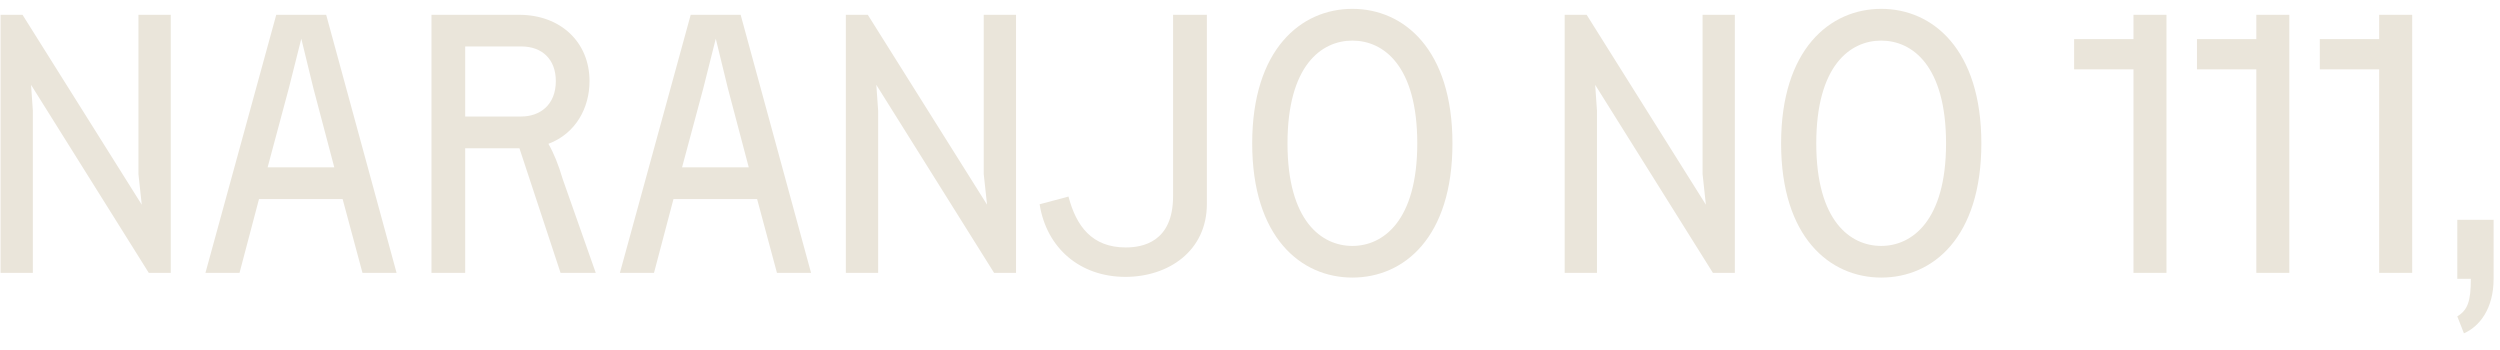 <?xml version="1.0" encoding="UTF-8"?>
<svg xmlns="http://www.w3.org/2000/svg" width="100" height="14" viewBox="0 0 100 14" fill="none">
  <path d="M0.022 0.592H0.901L5.67 8.188L5.538 6.963V0.592H6.83V10.914H5.951L1.242 3.394L1.314 4.427V10.914H0.022V0.592Z" fill="#EAE5DA"></path>
  <path d="M13.047 0.592L15.863 10.914H14.499L13.705 7.962H10.36L9.581 10.914H8.218L11.05 0.592H13.047ZM13.372 6.696L12.538 3.54L12.052 1.548L11.555 3.523L10.705 6.692H13.376L13.372 6.696Z" fill="#EAE5DA"></path>
  <path d="M17.259 0.592H20.765C22.422 0.592 23.581 1.685 23.581 3.245C23.581 4.306 23.039 5.338 21.936 5.753C22.157 6.136 22.334 6.579 22.51 7.168L23.83 10.914H22.422L20.777 5.93H18.607V10.914H17.259V0.592ZM20.853 4.66C21.587 4.66 22.233 4.205 22.233 3.245C22.233 2.362 21.676 1.858 20.853 1.858H18.607V4.66H20.853Z" fill="#EAE5DA"></path>
  <path d="M29.626 0.592L32.442 10.914H31.078L30.284 7.962H26.939L26.16 10.914H24.796L27.628 0.592H29.626ZM29.951 6.696L29.117 3.54L28.631 1.548L28.134 3.523L27.283 6.692H29.955L29.951 6.696Z" fill="#EAE5DA"></path>
  <path d="M33.834 0.592H34.712L39.482 8.188L39.349 6.963V0.592H40.641V10.914H39.763L35.053 3.394L35.126 4.427V10.914H33.834V0.592Z" fill="#EAE5DA"></path>
  <path d="M41.58 8.172L42.739 7.862C43.048 9.043 43.678 9.898 45.029 9.898C45.691 9.898 46.923 9.692 46.923 7.849V0.592H48.275V8.156C48.275 10.043 46.734 11.075 45.017 11.075C43.212 11.075 41.865 9.938 41.584 8.168L41.58 8.172Z" fill="#EAE5DA"></path>
  <path d="M50.088 5.737C50.088 1.975 52.037 0.354 54.095 0.354C56.153 0.354 58.098 1.975 58.098 5.737C58.098 9.498 56.161 11.103 54.095 11.103C52.029 11.103 50.088 9.482 50.088 5.737ZM56.691 5.737C56.691 2.624 55.339 1.624 54.095 1.624C52.852 1.624 51.5 2.628 51.5 5.737C51.5 8.845 52.864 9.837 54.095 9.837C55.327 9.837 56.691 8.833 56.691 5.737Z" fill="#EAE5DA"></path>
  <path d="M62.587 0.592H63.466L68.235 8.188L68.103 6.963V0.592H69.394V10.914H68.516L63.807 3.394L63.879 4.427V10.914H62.587V0.592Z" fill="#EAE5DA"></path>
  <path d="M71.244 5.737C71.244 1.975 73.193 0.354 75.251 0.354C77.309 0.354 79.254 1.975 79.254 5.737C79.254 9.498 77.317 11.103 75.251 11.103C73.185 11.103 71.244 9.482 71.244 5.737ZM77.842 5.737C77.842 2.624 76.49 1.624 75.247 1.624C74.003 1.624 72.651 2.628 72.651 5.737C72.651 8.845 74.015 9.837 75.247 9.837C76.478 9.837 77.842 8.833 77.842 5.737Z" fill="#EAE5DA"></path>
  <path d="M85.339 2.774H82.965V1.564H85.339V0.592H86.659V10.914H85.339V2.774Z" fill="#EAE5DA"></path>
  <path d="M90.253 2.774H87.879V1.564H90.253V0.592H91.573V10.914H90.253V2.774Z" fill="#EAE5DA"></path>
  <path d="M95.167 2.774H92.792V1.564H95.167V0.592H96.487V10.914H95.167V2.774Z" fill="#EAE5DA"></path>
  <path d="M98.834 11.152H98.292V8.793H99.744V11.152C99.744 12.361 99.17 13.066 98.557 13.333L98.292 12.655C98.701 12.405 98.834 12.067 98.834 11.152Z" fill="#EAE5DA"></path>
</svg>
